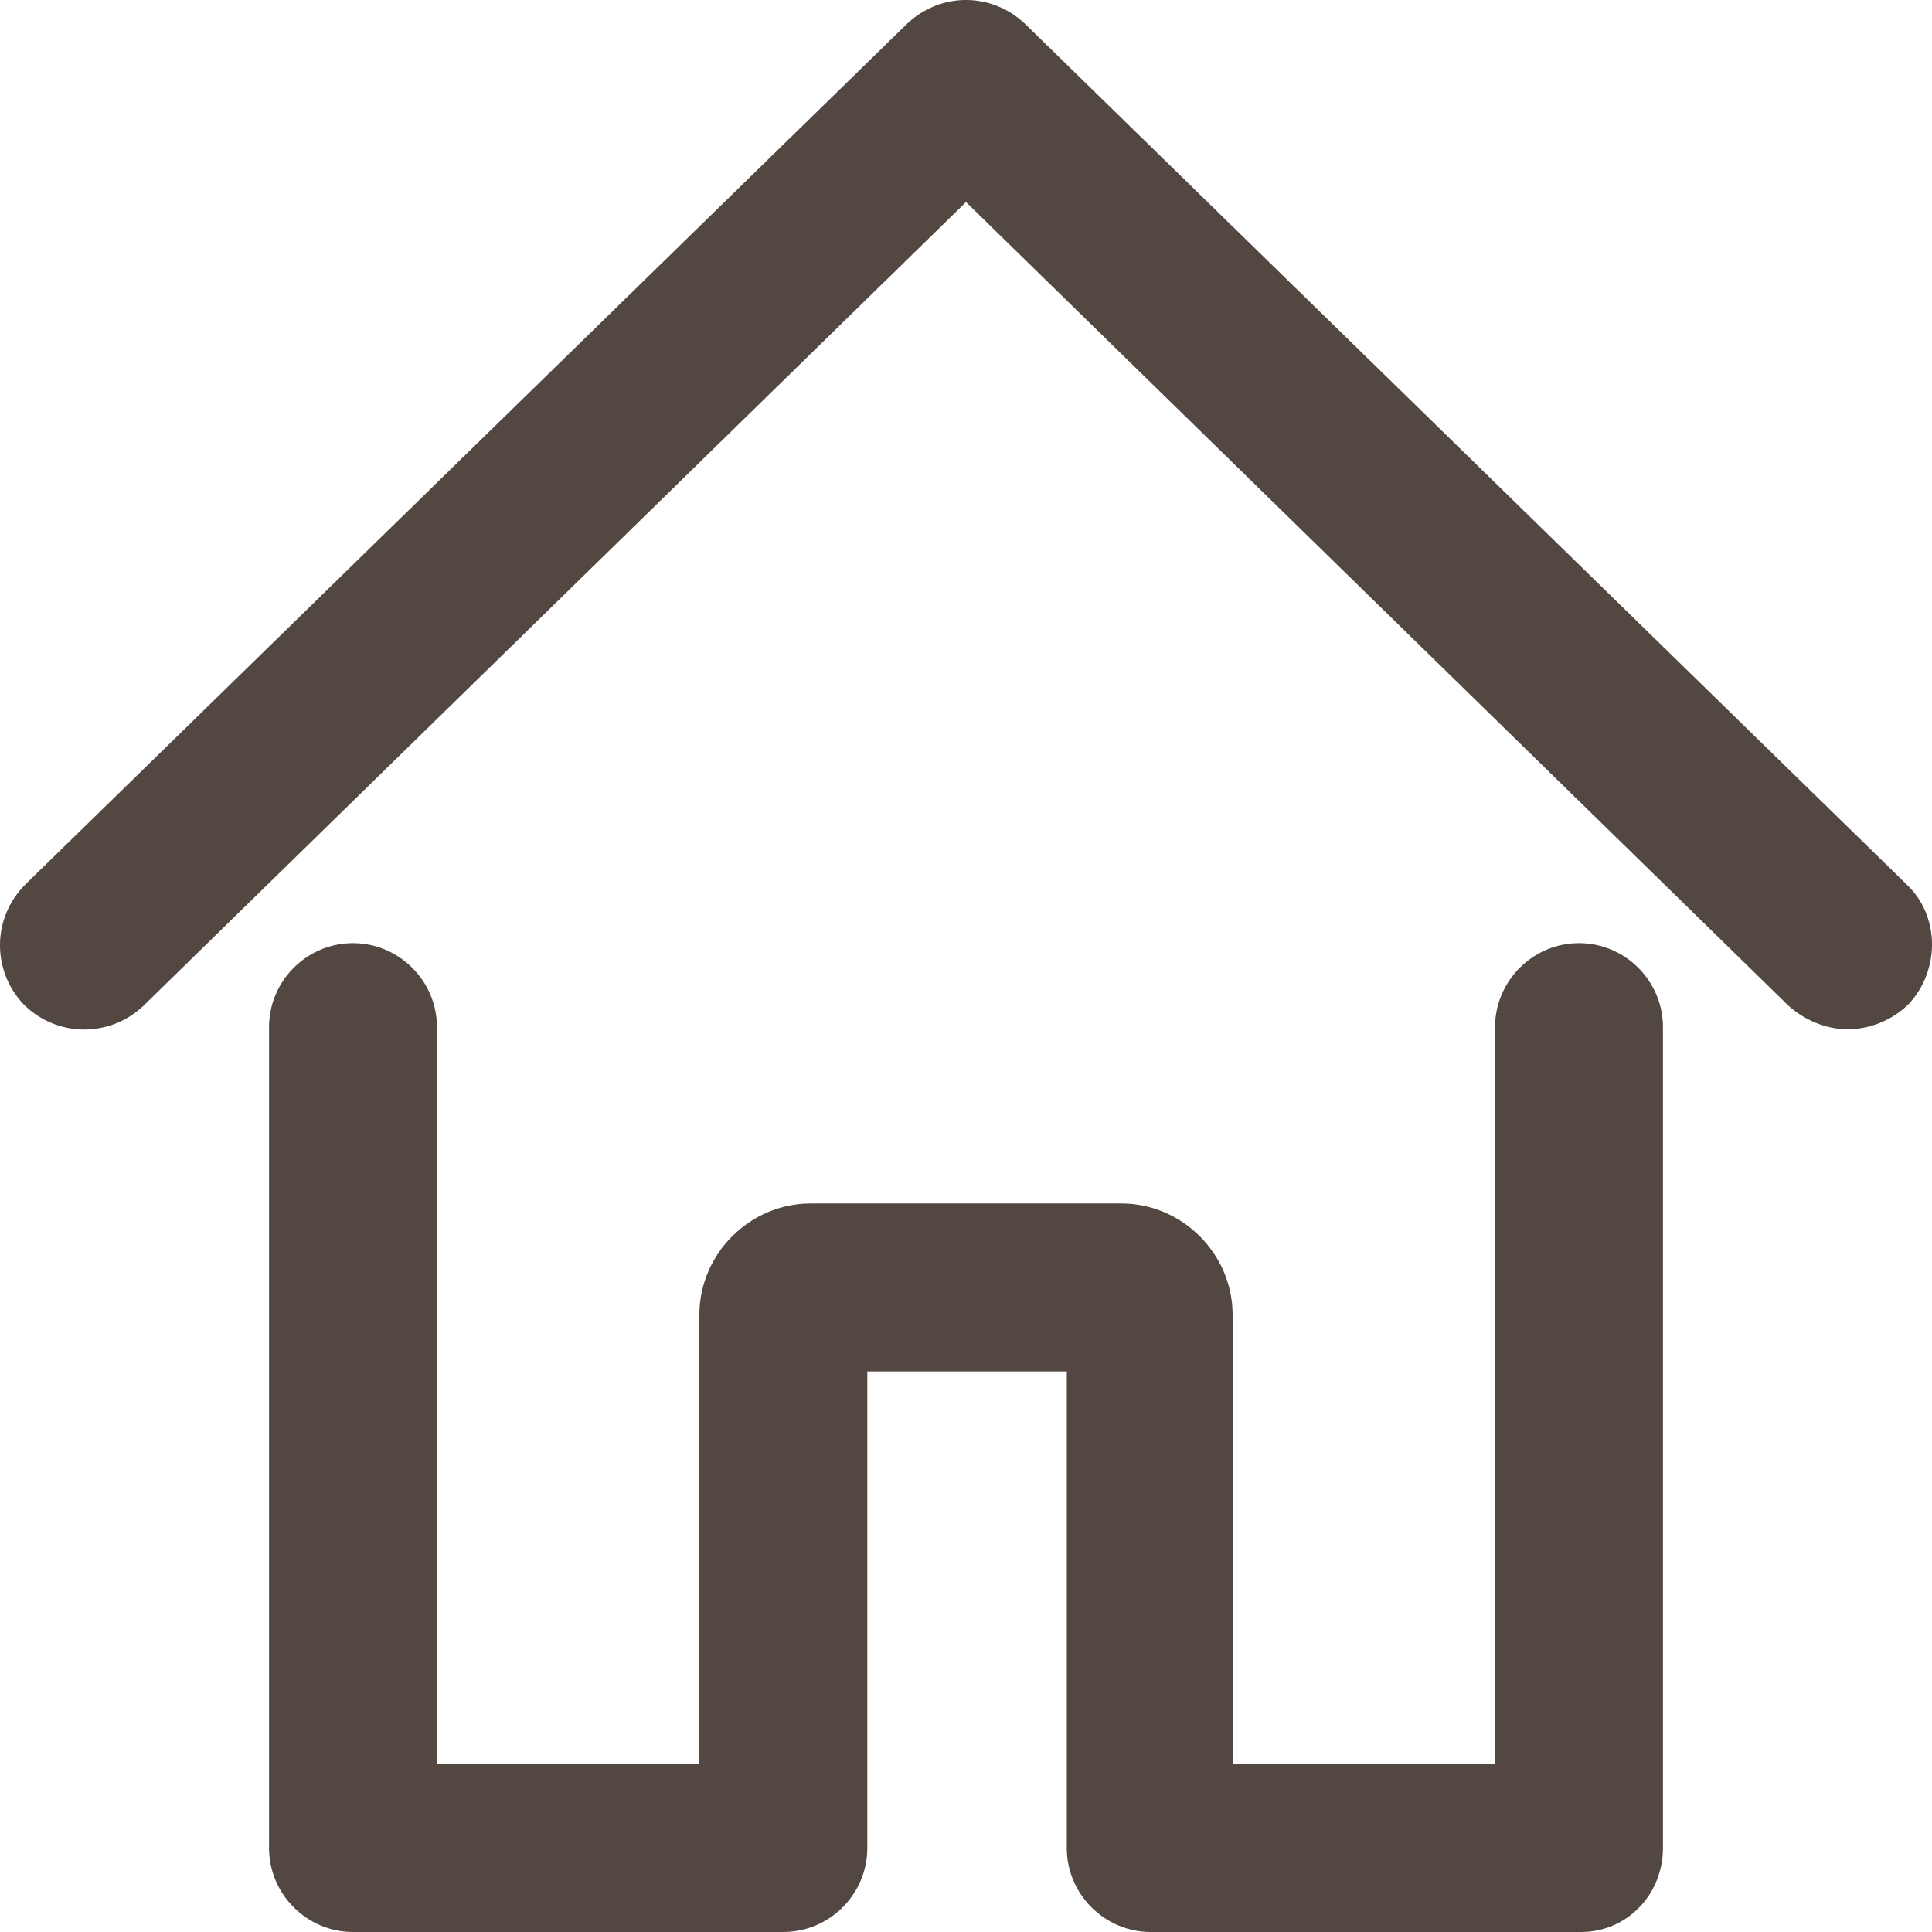 <?xml version="1.0" encoding="UTF-8"?>
<svg width="24px" height="24px" viewBox="0 0 24 24" version="1.1" xmlns="http://www.w3.org/2000/svg" xmlns:xlink="http://www.w3.org/1999/xlink">
    <title>3DD1559D-E02B-41F0-B10E-3CF7CFB71234</title>
    <g id="teaser" stroke="none" stroke-width="1" fill="none" fill-rule="evenodd">
        <g transform="translate(-424, -5018)" fill="#534741" fill-rule="nonzero" id="footer">
            <g transform="translate(0, 4577)">
                <g id="col" transform="translate(185, 153)">
                    <g id="row" transform="translate(6, 283)">
                        <g id="social" transform="translate(233, 1.876)">
                            <g id="icon-home" transform="translate(0, 3.124)">
                                <path d="M22.953,12.786 C22.693,12.786 22.432,12.681 22.223,12.499 L12,2.51 L1.777,12.499 C1.359,12.89 0.707,12.89 0.29,12.473 C-0.101,12.055 -0.101,11.403 0.316,10.986 L11.27,0.293 C11.687,-0.098 12.313,-0.098 12.73,0.293 L23.684,10.986 C24.101,11.377 24.101,12.055 23.71,12.473 C23.501,12.681 23.214,12.786 22.953,12.786 Z M20.658,22.957 L20.658,12.759 C20.658,12.186 20.189,11.716 19.615,11.716 C19.042,11.716 18.572,12.186 18.572,12.759 L18.572,21.913 L15.312,21.913 L15.312,16.332 C15.312,15.576 14.686,14.95 13.93,14.95 L10.07,14.95 C9.314,14.95 8.688,15.576 8.688,16.332 L8.688,21.913 L5.428,21.913 L5.428,12.759 C5.428,12.186 4.958,11.716 4.385,11.716 C3.811,11.716 3.342,12.186 3.342,12.759 L3.342,22.957 C3.342,23.53 3.811,24 4.385,24 L9.731,24 C10.305,24 10.774,23.53 10.774,22.957 L10.774,17.037 L13.252,17.037 L13.252,22.957 C13.252,23.53 13.721,24 14.295,24 L19.641,24 C20.215,24 20.658,23.53 20.658,22.957 L20.658,22.957 Z" id="Shape"></path>
                            </g>
                        </g>
                    </g>
                </g>
            </g>
        </g>
    </g>
</svg>